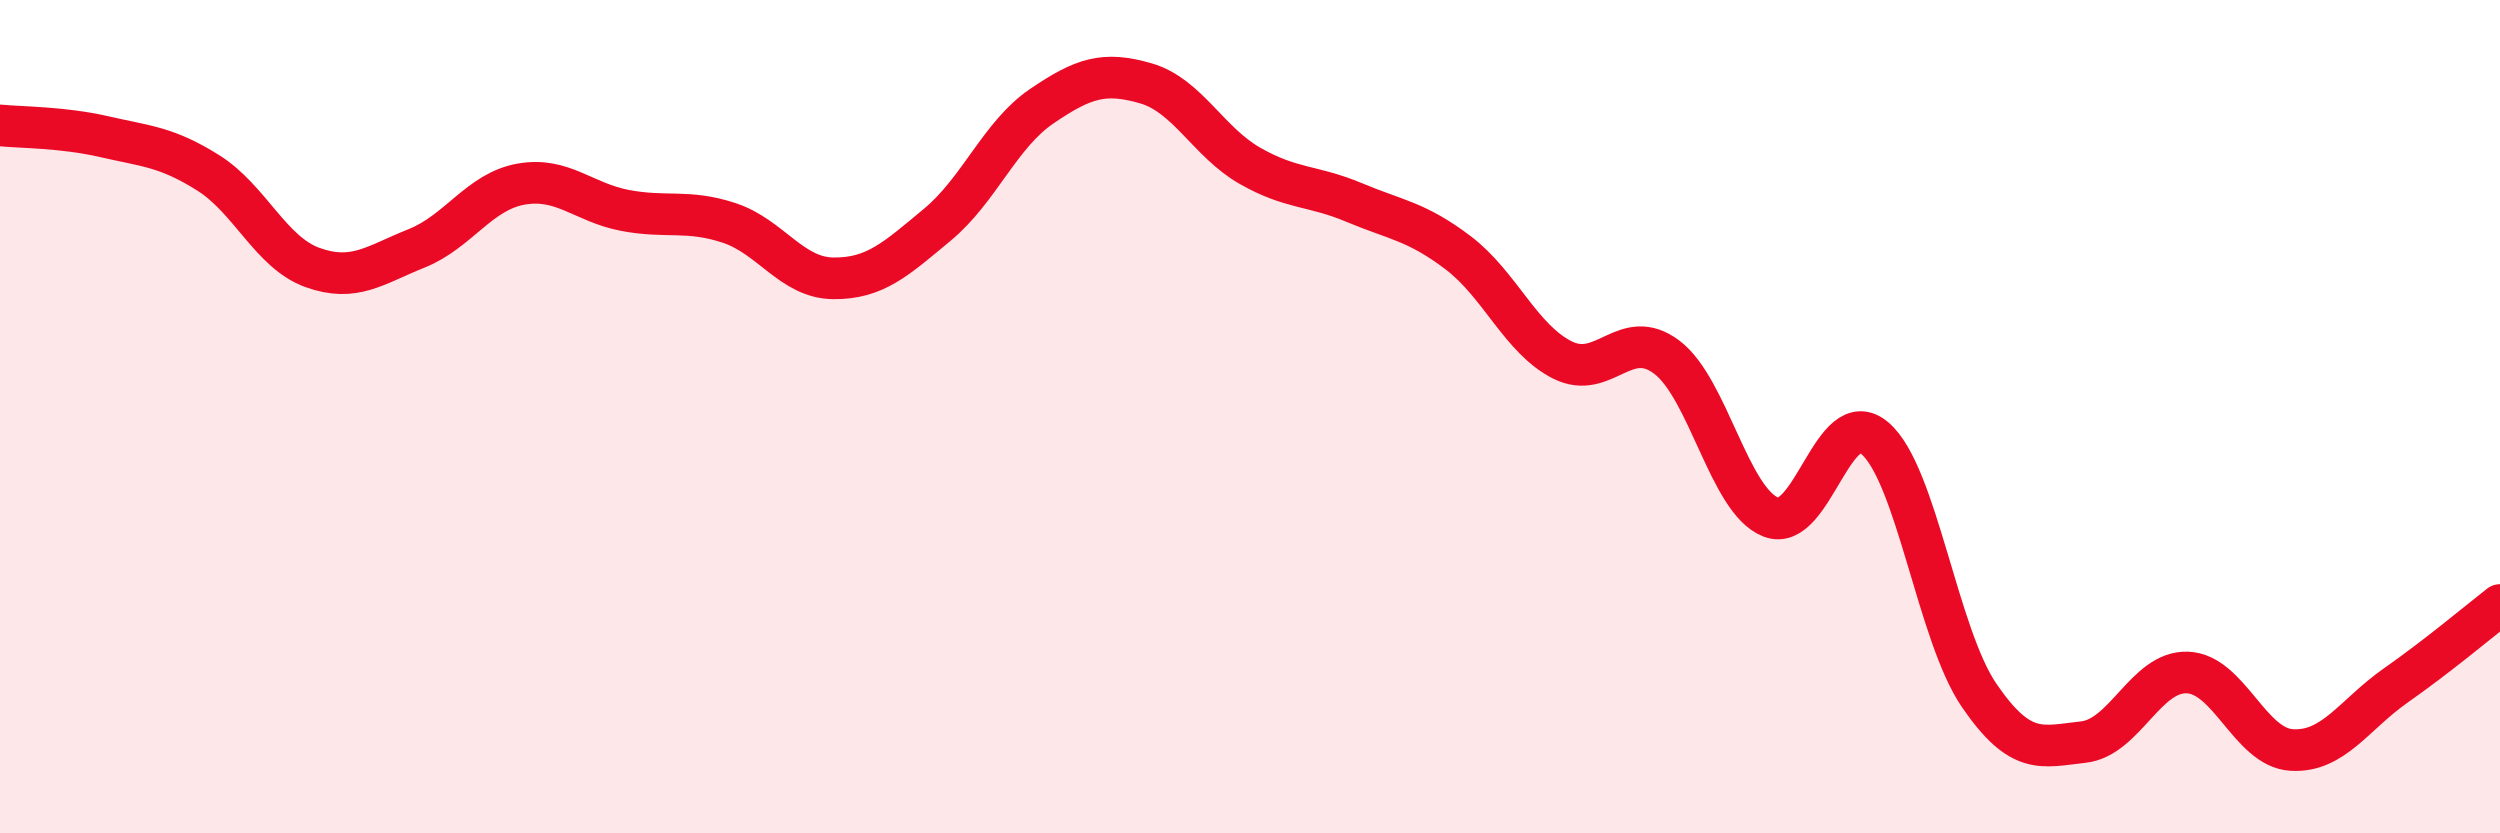 
    <svg width="60" height="20" viewBox="0 0 60 20" xmlns="http://www.w3.org/2000/svg">
      <path
        d="M 0,3.01 C 0.5,3.06 1.5,3.05 2.5,3.28 C 3.5,3.51 4,3.52 5,4.15 C 6,4.78 6.5,6.06 7.5,6.42 C 8.5,6.78 9,6.36 10,5.96 C 11,5.56 11.5,4.6 12.5,4.42 C 13.5,4.24 14,4.86 15,5.05 C 16,5.24 16.5,5.02 17.5,5.35 C 18.5,5.68 19,6.67 20,6.68 C 21,6.69 21.5,6.22 22.5,5.39 C 23.5,4.56 24,3.23 25,2.55 C 26,1.87 26.5,1.71 27.5,2 C 28.5,2.29 29,3.41 30,3.98 C 31,4.55 31.5,4.44 32.5,4.86 C 33.5,5.28 34,5.31 35,6.07 C 36,6.83 36.5,8.14 37.5,8.64 C 38.5,9.14 39,7.82 40,8.57 C 41,9.32 41.5,12.02 42.5,12.41 C 43.5,12.8 44,9.66 45,10.52 C 46,11.38 46.5,15.23 47.5,16.69 C 48.5,18.15 49,17.92 50,17.81 C 51,17.7 51.5,16.1 52.5,16.14 C 53.5,16.18 54,17.94 55,18 C 56,18.06 56.5,17.15 57.5,16.45 C 58.5,15.75 59.5,14.91 60,14.52L60 20L0 20Z"
        fill="#EB0A25"
        opacity="0.1"
        stroke-linecap="round"
        stroke-linejoin="round"
      />
      <path
        d="M 0,3.01 C 0.5,3.06 1.5,3.05 2.5,3.28 C 3.5,3.51 4,3.52 5,4.15 C 6,4.78 6.5,6.06 7.5,6.42 C 8.5,6.78 9,6.36 10,5.96 C 11,5.56 11.5,4.6 12.5,4.42 C 13.5,4.24 14,4.86 15,5.05 C 16,5.24 16.5,5.02 17.5,5.35 C 18.5,5.68 19,6.67 20,6.68 C 21,6.69 21.5,6.22 22.5,5.39 C 23.5,4.56 24,3.23 25,2.55 C 26,1.87 26.5,1.71 27.5,2 C 28.5,2.29 29,3.41 30,3.98 C 31,4.55 31.5,4.44 32.5,4.86 C 33.5,5.28 34,5.31 35,6.07 C 36,6.83 36.5,8.14 37.5,8.64 C 38.5,9.14 39,7.82 40,8.57 C 41,9.32 41.5,12.02 42.5,12.41 C 43.5,12.8 44,9.66 45,10.52 C 46,11.38 46.5,15.23 47.5,16.69 C 48.5,18.15 49,17.92 50,17.81 C 51,17.7 51.5,16.1 52.5,16.14 C 53.5,16.18 54,17.94 55,18 C 56,18.06 56.5,17.15 57.5,16.45 C 58.5,15.75 59.5,14.91 60,14.52"
        stroke="#EB0A25"
        stroke-width="1"
        fill="none"
        stroke-linecap="round"
        stroke-linejoin="round"
      />
    </svg>
  